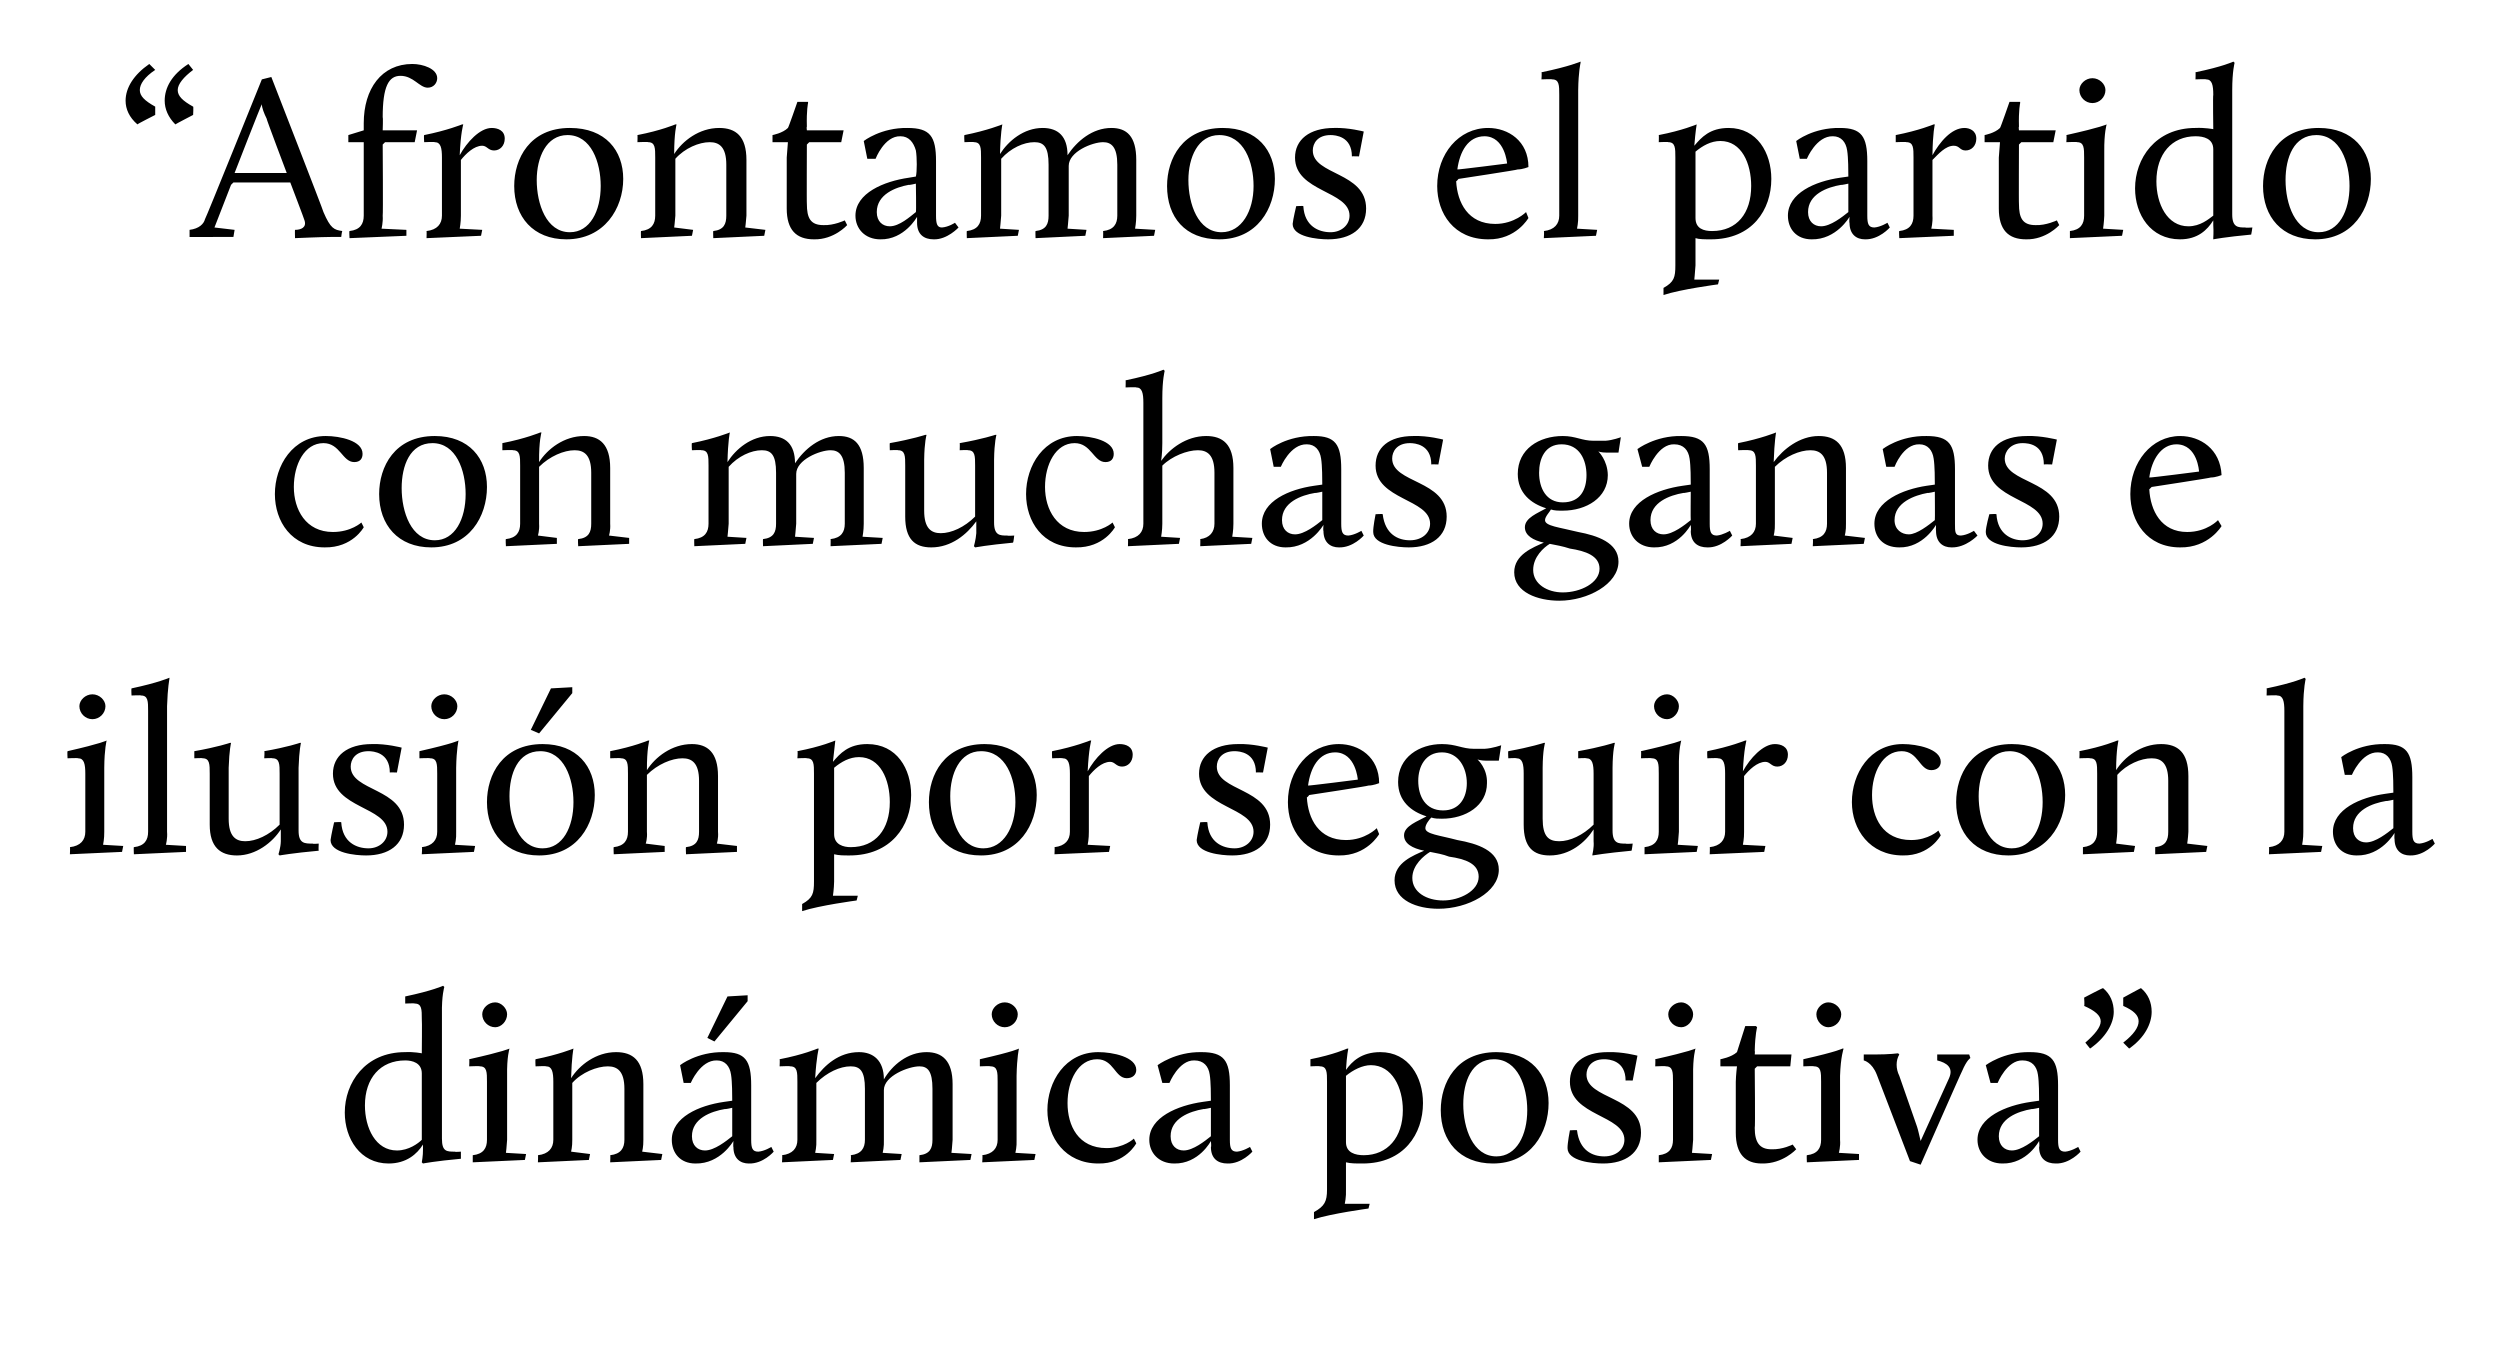 <?xml version="1.0" standalone="no"?><!DOCTYPE svg PUBLIC "-//W3C//DTD SVG 1.1//EN" "http://www.w3.org/Graphics/SVG/1.1/DTD/svg11.dtd"><svg xmlns="http://www.w3.org/2000/svg" version="1.1" width="211px" height="115px" viewBox="0 -5 211 115" style="top:-5px"><desc>“Afrontamos el partido con muchas ganas e ilusi n por seguir con la din mica positiva”</desc><defs/><g id="Polygon35061"><path d="m34.2 83.8c.73-.04 1.4.1 1.4.1c0 0 .03-2.88 0-2.9c0-.8 0-1.3-.6-1.3c.03-.04-.8 0-.8 0v-.6c2.29-.48 3.2-.9 3.2-.9l.1.1s-.23.72-.2 2.3v10.5c0 1.1.4 1.1 1.1 1.1c-.01.04.5 0 .5 0v.6c-2.19.2-3.2.4-3.2.4l-.1-.1s.11-.56.1-1.1v-.4c-.5.8-1.4 1.6-2.9 1.6c-2.4 0-3.7-2.1-3.7-4.3c0-2.5 1.7-5.1 5.1-5.1zm1.4 7.4v-5.6c0-.9-.8-1.1-1.4-1.1c-2.1 0-3.4 1.5-3.4 3.8c0 1.9.9 3.8 2.7 3.8c1 0 1.8-.6 2.1-.9zm4.3 1.3c.9-.1 1.2-.6 1.2-1.3v-4.9c0-.8 0-1.3-.6-1.3c.03-.04-.9 0-.9 0c0 0 .03-.58 0-.6c2.95-.66 3.4-.9 3.4-.9c0 0-.23.7-.2 2.3v5.4c-.03.58-.1 1.1-.1 1.1l1.7.1l-.1.5l-4.4.2v-.6zm.8-11.9c0-.5.5-1 1.1-1c.5 0 1 .5 1 1c0 .6-.5 1.1-1 1.1c-.6 0-1.1-.5-1.1-1.1zm4.7 11.9c.9-.1 1.3-.6 1.3-1.3v-4.9c0-.8-.1-1.3-.6-1.3c-.03-.04-.9 0-.9 0c0 0-.03-.58 0-.6c1.93-.38 3.2-.9 3.2-.9c0 0-.15.7-.2 2.5c.7-1.1 2.1-2.2 3.8-2.2c1.4 0 2.3.7 2.3 2.7v4.7c.01.58-.1 1-.1 1l1.7.2l-.1.5l-4.3.2s.03-.62 0-.6c.9-.1 1.2-.6 1.2-1.3v-4.3c0-1.5-.6-1.9-1.4-1.9c-.9 0-2.2.5-3 1.4v4.8c.01.58-.1 1-.1 1l1.6.2l-.1.5l-4.3.2s.03-.62 0-.6zM61.1 88l.7-.1c0-.4 0-1.6-.1-2.2c-.1-.7-.5-1.2-1.2-1.2c-1.39-.04-2.2 1.9-2.2 1.9h-.6l-.3-1.5s1.43-1.14 3.7-1.1c1.8 0 2.3.7 2.3 2.8v4.6c0 .7.1 1 .6 1c.53-.04 1.1-.4 1.1-.4l.2.4s-.89 1.04-2.1 1c-.7 0-1.3-.4-1.3-1.4c-.03.02 0-.5 0-.5c0 0-1.09 1.94-3.2 1.9c-1.3 0-2-.9-2-2c0-1.9 2.3-2.9 4.4-3.2zm.7 2.9v-2.4s-.61.14-.6.1c-1.2.2-2.8.8-2.8 2.3c0 .8.5 1.2 1.1 1.2c.8 0 1.8-.8 2.3-1.2zm-2.1-8.3l1.7-3.5l1.7-.1v.5l-2.8 3.4l-.6-.3zm6.3 9.9c.9-.1 1.3-.6 1.3-1.3v-4.9c0-.8 0-1.3-.6-1.3c-.01-.04-.9 0-.9 0c0 0 .03-.58 0-.6c1.99-.38 3.2-.9 3.2-.9h.1s-.19.68-.3 2.5c.8-1.1 2-2.2 3.7-2.2c1.2 0 2.1.7 2.1 2.3c.7-1.2 2-2.3 3.6-2.3c1.3 0 2.2.7 2.2 2.7v4.7c-.03.58-.1 1.1-.1 1.1l1.7.1l-.1.5l-4.3.2v-.6c.9-.1 1.1-.6 1.1-1.3v-4.3c0-1.5-.4-1.9-1.1-1.9c-.9 0-3 .8-3 2v4.2c.03.58-.1 1.1-.1 1.1l1.6.1l-.1.5l-4.2.2s.05-.62 0-.6c.9-.1 1.2-.6 1.2-1.3v-4.3c0-1.5-.4-1.9-1.2-1.9c-.9 0-2 .5-2.9 1.4v4.8c.03.58-.1 1.1-.1 1.1l1.6.1l-.1.5l-4.3.2s.05-.62 0-.6zm16.9 0c.9-.1 1.3-.6 1.3-1.3v-4.9c0-.8 0-1.3-.6-1.3c-.01-.04-.9 0-.9 0v-.6c2.91-.66 3.3-.9 3.3-.9c0 0-.17.7-.2 2.3v5.4c.03.58-.1 1.1-.1 1.1l1.7.1l-.1.5l-4.4.2s.05-.62 0-.6zm.8-11.9c0-.5.5-1 1.1-1c.6 0 1.1.5 1.1 1c0 .6-.5 1.1-1.1 1.1c-.6 0-1.1-.5-1.1-1.1zm9 3.2c1.2 0 3.2.4 3.2 1.5c0 .4-.3.7-.8.7c-1 0-1.1-1.6-2.5-1.6c-1.6 0-2.5 1.8-2.5 3.7c0 1.9.9 3.8 3.3 3.8c1.47 0 2.3-.8 2.3-.8l.2.4s-.91 1.74-3.2 1.7c-2.8 0-4.3-2.2-4.3-4.5c0-2.4 1.5-4.9 4.3-4.9zm8.8 4.2l.7-.1c0-.4 0-1.6-.1-2.2c-.1-.7-.5-1.2-1.3-1.2c-1.31-.04-2.1 1.9-2.1 1.9h-.6l-.4-1.5s1.51-1.14 3.7-1.1c1.9 0 2.4.7 2.4 2.8v4.6c0 .7.1 1 .6 1c.51-.04 1.1-.4 1.1-.4l.2.4s-.91 1.04-2.1 1c-.8 0-1.4-.4-1.4-1.4c.05.02 0-.5 0-.5c0 0-1.01 1.94-3.1 1.9c-1.3 0-2.1-.9-2.1-2c0-1.9 2.4-2.9 4.5-3.2zm.7 2.9v-2.4s-.63.14-.6.1c-1.2.2-2.8.8-2.8 2.3c0 .8.5 1.2 1.1 1.2c.8 0 1.8-.8 2.3-1.2zm8.7 6.4c.9-.5 1.1-.9 1.1-1.9v-9.1c0-.8 0-1.3-.6-1.3c-.01-.04-.8 0-.8 0v-.6c1.95-.38 3.1-.9 3.1-.9h.1s-.13.54-.2 1.8c.5-.7 1.3-1.5 2.9-1.5c2.4 0 3.6 2.1 3.6 4.3c0 2.6-1.6 5.1-5.1 5.1c-.6 0-1 0-1.4-.1v2.3c.03.62-.1 1.2-.1 1.2h2.1l-.1.4s-3.11.42-4.6.9v-.6zm7.5-8.6c0-1.9-.9-3.8-2.7-3.8c-.7 0-1.5.4-2.1.9v5.6c0 .9.8 1.1 1.5 1.1c2 0 3.3-1.5 3.3-3.8zm7.9-4.9c2.9 0 4.4 1.9 4.4 4.3c0 2.5-1.5 5.1-4.7 5.1c-2.8 0-4.4-1.9-4.4-4.5c0-2.3 1.3-4.9 4.7-4.9zm0 8.8c1.7 0 2.6-1.8 2.6-3.9c0-2-.8-4.3-2.8-4.3c-1.9 0-2.6 1.9-2.6 3.8c0 2 .8 4.4 2.8 4.4zm6.2-2.2s.65-.04.6 0c.2 1.7 1.3 2.2 2.3 2.2c1 0 1.7-.6 1.7-1.4c0-2.1-4.6-2-4.6-4.9c0-1.5 1.1-2.5 3.2-2.5c1.25-.04 2.5.3 2.5.3l-.4 2.1s-.57-.02-.6 0c0-1.7-1.4-1.8-1.8-1.8c-1.1 0-1.5.7-1.5 1.3c0 2.1 4.6 1.8 4.6 4.9c0 1.7-1.3 2.6-3.2 2.6c-.9 0-3-.2-3-1.3c-.01-.42.2-1.5.2-1.5zm7.5 2.1c.9-.1 1.2-.6 1.2-1.3v-4.9c0-.8 0-1.3-.6-1.3c.03-.04-.9 0-.9 0c0 0 .03-.58 0-.6c2.95-.66 3.4-.9 3.4-.9c0 0-.23.7-.2 2.3v5.4c-.03.58-.1 1.1-.1 1.1l1.7.1l-.1.5l-4.4.2v-.6zm.8-11.9c0-.5.5-1 1.1-1c.5 0 1 .5 1 1c0 .6-.5 1.1-1 1.1c-.6 0-1.1-.5-1.1-1.1zm5.7 5.7c.01-.56.1-1.3.1-1.3h-1.4v-.6s.93-.16 1.4-.6l.7-2.2h.9l.1.1s-.17.58-.2 2c.03 0 0 .3 0 .3h3.1l-.1 1h-2.8l-.2.2s.05 5.04 0 5c0 1.2.4 1.8 1.4 1.8c.95.04 1.8-.4 1.8-.4l.3.4s-1.13 1.24-2.9 1.2c-1.4 0-2.2-.8-2.2-2.6v-4.3zm6 6.2c.9-.1 1.2-.6 1.2-1.3v-4.9c0-.8 0-1.3-.6-1.3c.01-.04-.9 0-.9 0v-.6c2.93-.66 3.3-.9 3.3-.9h.1s-.25.7-.3 2.3v5.4c.05.58-.1 1.1-.1 1.1l1.7.1v.5l-4.4.2s-.03-.62 0-.6zm.8-11.9c0-.5.5-1 1-1c.6 0 1.1.5 1.1 1c0 .6-.5 1.1-1.1 1.1c-.5 0-1-.5-1-1.1zm5.1 5.1c-.41-1.06-1.1-1.2-1.1-1.2v-.5h.9c1.27 0 2-.1 2-.1l.1.1c-.3.5-.3 1.2 0 1.8l1.5 4.3c.1.3.2.8.3 1.2l2.4-5.3c.4-.9-.2-1.3-1-1.5v-.5h2.7l.1.3s-.29.14-.7 1.1c-.01-.04-3.5 7.9-3.5 7.9l-.9-.3l-2.8-7.3zm13 2.3l.7-.1c0-.4 0-1.6-.1-2.2c-.1-.7-.5-1.2-1.3-1.2c-1.31-.04-2.1 1.9-2.1 1.9h-.6l-.4-1.5s1.51-1.14 3.7-1.1c1.9 0 2.4.7 2.4 2.8v4.6c0 .7.1 1 .6 1c.51-.04 1.1-.4 1.1-.4l.2.4s-.91 1.04-2.1 1c-.8 0-1.4-.4-1.4-1.4c.05.02 0-.5 0-.5c0 0-1.01 1.94-3.1 1.9c-1.3 0-2.1-.9-2.1-2c0-1.9 2.4-2.9 4.5-3.2zm.7 2.9v-2.4s-.63.14-.6.1c-1.2.2-2.8.8-2.8 2.3c0 .8.5 1.2 1.1 1.2c.8 0 1.8-.8 2.3-1.2zm3.8-11.7s1.59-.84 1.6-.8c.6.5.9 1.2.9 2c0 1-.7 2.2-2 3.1l-.4-.5c.8-.7 1.3-1.3 1.3-1.8c0-.5-.5-.9-1.4-1.3c.05-.02 0-.7 0-.7zm3.3 0s1.53-.84 1.5-.8c.6.5.9 1.2.9 2c0 1-.6 2.2-1.9 3.1l-.5-.5c.9-.7 1.3-1.3 1.3-1.8c0-.5-.4-.9-1.3-1.3v-.7z" stroke="none" fill="#000"/></g><g id="Polygon35060"><path d="m5.9 66.5c.9-.1 1.3-.6 1.3-1.3v-4.9c0-.8-.1-1.3-.6-1.3c-.03-.04-.9 0-.9 0c0 0-.03-.58 0-.6c2.89-.66 3.3-.9 3.3-.9c0 0-.19.7-.2 2.3v5.4c.01.58-.1 1.1-.1 1.1l1.7.1l-.1.5l-4.4.2s.03-.62 0-.6zm.8-11.9c0-.5.5-1 1.1-1c.6 0 1.1.5 1.1 1c0 .6-.5 1.1-1.1 1.1c-.6 0-1.1-.5-1.1-1.1zm4.6 11.9c.9-.1 1.2-.6 1.2-1.3V55c0-.8 0-1.3-.6-1.3c.01-.04-.8 0-.8 0c0 0-.03-.58 0-.6c2.27-.48 3.2-.9 3.2-.9v.1s-.15.72-.2 2.3v10.6c.05.58-.1 1.1-.1 1.1l1.7.1v.5l-4.4.2s-.03-.62 0-.6zm6.4-6.2c0-.8 0-1.3-.6-1.3c.01-.04-.7 0-.7 0v-.6c1.95-.34 3-.7 3-.7h.1s-.15.58-.2 2.1v4.3c0 1.5.6 1.9 1.4 1.9c.9 0 2-.5 2.9-1.4v-4.3c0-.8 0-1.3-.6-1.3c.01-.04-.7 0-.7 0c0 0 .05-.6 0-.6c1.97-.34 3-.7 3-.7h.1s-.15.58-.2 2.1v5.3c0 1.1.5 1.1 1.2 1.1c-.03.04.5 0 .5 0c0 0-.03.58 0 .6c-2.21.2-3.3.4-3.3.4l-.1-.1s.19-.56.2-1.1v-1c-.7 1.1-2.1 2.2-3.7 2.2c-1.4 0-2.3-.7-2.3-2.6v-4.3zm10.5 4.1s.61-.04.6 0c.1 1.7 1.3 2.2 2.3 2.2c.9 0 1.6-.6 1.6-1.4c0-2.1-4.6-2-4.6-4.9c0-1.5 1.2-2.5 3.3-2.5c1.21-.04 2.5.3 2.5.3l-.4 2.1s-.61-.02-.6 0c0-1.7-1.4-1.8-1.8-1.8c-1.1 0-1.5.7-1.5 1.3c0 2.1 4.5 1.8 4.5 4.9c0 1.7-1.3 2.6-3.2 2.6c-.9 0-3-.2-3-1.3c.05-.42.3-1.5.3-1.5zm7.4 2.1c.9-.1 1.3-.6 1.3-1.3v-4.9c0-.8 0-1.3-.6-1.3c-.01-.04-.9 0-.9 0v-.6c2.91-.66 3.3-.9 3.3-.9c0 0-.17.7-.2 2.3v5.4c.03.58-.1 1.1-.1 1.1l1.7.1l-.1.5l-4.4.2s.05-.62 0-.6zm.8-11.9c0-.5.5-1 1.1-1c.6 0 1.1.5 1.1 1c0 .6-.5 1.1-1.1 1.1c-.6 0-1.1-.5-1.1-1.1zm9.4 3.2c2.9 0 4.4 1.9 4.4 4.3c0 2.5-1.5 5.1-4.7 5.1c-2.8 0-4.4-1.9-4.4-4.5c0-2.3 1.3-4.9 4.7-4.9zm0 8.8c1.7 0 2.6-1.8 2.6-3.9c0-2-.8-4.3-2.8-4.3c-1.9 0-2.6 1.9-2.6 3.8c0 2 .8 4.4 2.8 4.4zm-1-10l1.7-3.5l1.8-.1v.5l-2.8 3.4l-.7-.3zm7 9.9c.9-.1 1.2-.6 1.2-1.3v-4.9c0-.8 0-1.3-.6-1.3c.01-.04-.9 0-.9 0v-.6c1.97-.38 3.2-.9 3.2-.9h.1s-.21.7-.2 2.5c.7-1.1 2.1-2.2 3.8-2.2c1.3 0 2.2.7 2.2 2.7v4.7c.05.58-.1 1-.1 1l1.7.2v.5l-4.3.2s-.03-.62 0-.6c.9-.1 1.1-.6 1.1-1.3v-4.3c0-1.5-.6-1.9-1.4-1.9c-.9 0-2.1.5-3 1.4v4.8c.05.58-.1 1-.1 1l1.6.2v.5l-4.3.2s-.03-.62 0-.6zm15.9 4.8c.9-.5 1-.9 1-1.9v-9.1c0-.8 0-1.3-.6-1.3c.05-.04-.8 0-.8 0c0 0 .05-.58 0-.6c2.01-.38 3.2-.9 3.2-.9l-.2 1.8c.6-.7 1.3-1.5 2.9-1.5c2.5 0 3.7 2.1 3.7 4.3c0 2.6-1.7 5.1-5.2 5.1c-.5 0-.9 0-1.3-.1v2.3c-.01.62-.1 1.2-.1 1.2h2.1l-.1.4s-3.15.42-4.6.9v-.6zm7.4-8.6c0-1.9-.8-3.8-2.6-3.8c-.8 0-1.5.4-2.1.9v5.6c0 .9.8 1.1 1.4 1.1c2.1 0 3.3-1.5 3.3-3.8zm8-4.9c2.9 0 4.4 1.9 4.4 4.3c0 2.5-1.5 5.1-4.7 5.1c-2.9 0-4.4-1.9-4.4-4.5c0-2.3 1.3-4.9 4.7-4.9zm-.1 8.8c1.7 0 2.7-1.8 2.7-3.9c0-2-.8-4.3-2.9-4.3c-1.8 0-2.6 1.9-2.6 3.8c0 2 .8 4.4 2.8 4.4zm6-.1c.9-.1 1.3-.6 1.3-1.3v-4.9c0-.8-.1-1.3-.6-1.3c-.03-.04-.9 0-.9 0c0 0-.03-.58 0-.6c1.93-.38 3.2-.9 3.2-.9h.1s-.21.7-.3 2.6c.6-1.1 1.7-2.3 2.7-2.3c.5 0 1.1.2 1.1.9c0 .6-.4 1-.9 1c-.5 0-.6-.4-1-.4c-.7 0-1.4.7-1.8 1.2v4.7c.01.58-.1 1.1-.1 1.1l1.9.1l-.1.5l-4.6.2s.03-.62 0-.6zm12.3-2.1s.61-.04.6 0c.1 1.7 1.3 2.2 2.3 2.2c.9 0 1.6-.6 1.6-1.4c0-2.1-4.6-2-4.6-4.9c0-1.5 1.2-2.5 3.3-2.5c1.21-.04 2.5.3 2.5.3l-.4 2.1s-.61-.02-.6 0c0-1.7-1.4-1.8-1.8-1.8c-1.1 0-1.5.7-1.5 1.3c0 2.1 4.5 1.8 4.5 4.9c0 1.7-1.3 2.6-3.2 2.6c-.9 0-3-.2-3-1.3c.05-.42.3-1.5.3-1.5zm11.7-6.6c1.7 0 3.4 1.1 3.4 3.3c0 0-.5.2-.9.2c.03.04-5 .8-5 .8c0 0-.15.2-.2.2c.1 1.8 1 3.6 3.3 3.6c1.63 0 2.6-1 2.6-1l.2.5s-1.03 1.84-3.4 1.8c-2.9 0-4.3-2.2-4.3-4.5c0-2.7 1.8-4.9 4.3-4.9zm-2.6 3.5c-.01.04 4.2-.5 4.2-.5c0 0-.17-2.28-1.9-2.3c-1.4 0-2.1 1.3-2.3 2.8zm10 2.6c-1.3-.4-2.4-1.3-2.4-2.9c0-2.1 1.8-3.2 3.7-3.2c1.2 0 1.7.4 2.7.4h.9c.69-.04 1.4-.3 1.4-.3l-.2 1.3h-1.1c-.41 0-.7-.1-.7-.1c0 0 .85.74.8 2c0 1.9-1.8 3-3.8 3c-.3 0-.6 0-.9-.1c-.2.2-.5.6-.5.9c0 .5 1.2.6 2.7 1c1.7.3 3.5.9 3.5 2.5c0 1.9-2.6 3.3-5.1 3.3c-1.8 0-3.7-.7-3.7-2.4c0-1.5 1.6-2.1 2.5-2.5c-1-.2-1.7-.6-1.7-1.3c0-.8 1.2-1.2 1.9-1.6zm.3 3c-.5.3-1.5 1.1-1.5 2.2c0 1.2 1.2 1.9 2.6 1.9c1.4 0 3-.8 3-2c0-1.1-1.1-1.5-2.5-1.7c-.5-.2-1.1-.3-1.6-.4zm3.1-5.8c0-1.3-.7-2.6-2.1-2.6c-1.4 0-2 1.2-2 2.4c0 1.3.6 2.5 2.1 2.5c1.4 0 2-1.1 2-2.3zm4.8-.8c0-.8-.1-1.3-.6-1.3c-.03-.04-.7 0-.7 0c0 0-.03-.6 0-.6c1.91-.34 3-.7 3-.7h.1s-.19.58-.2 2.1v4.3c0 1.5.5 1.9 1.4 1.9c.9 0 2-.5 2.9-1.4v-4.3c0-.8-.1-1.3-.6-1.3c-.03-.04-.7 0-.7 0v-.6c1.93-.34 3-.7 3-.7h.1s-.19.58-.2 2.1v5.3c0 1.1.5 1.1 1.1 1.1c.03.04.6 0 .6 0c0 0-.07.58-.1.6c-2.15.2-3.3.4-3.3.4v-.1s.15-.56.1-1.1v-1c-.7 1.1-2 2.2-3.7 2.2c-1.4 0-2.2-.7-2.2-2.6v-4.3zm10.2 6.2c.9-.1 1.2-.6 1.2-1.3v-4.9c0-.8 0-1.3-.6-1.3c.03-.04-.9 0-.9 0c0 0 .03-.58 0-.6c2.95-.66 3.4-.9 3.4-.9c0 0-.23.7-.2 2.3v5.4c-.03.58-.1 1.1-.1 1.1l1.7.1l-.1.5l-4.4.2v-.6zm.8-11.9c0-.5.5-1 1.1-1c.5 0 1 .5 1 1c0 .6-.5 1.1-1 1.1c-.6 0-1.1-.5-1.1-1.1zm4.7 11.9c.9-.1 1.3-.6 1.3-1.3v-4.9c0-.8-.1-1.3-.6-1.3c-.03-.04-.9 0-.9 0c0 0-.03-.58 0-.6c1.93-.38 3.2-.9 3.2-.9h.1s-.21.7-.3 2.6c.6-1.1 1.7-2.3 2.7-2.3c.5 0 1.1.2 1.1.9c0 .6-.4 1-.9 1c-.5 0-.6-.4-1-.4c-.7 0-1.4.7-1.8 1.2v4.7c.01.58-.1 1.1-.1 1.1l1.9.1l-.1.5l-4.6.2s.03-.62 0-.6zm16.3-8.7c1.2 0 3.2.4 3.2 1.5c0 .4-.3.7-.8.7c-1 0-1.1-1.6-2.5-1.6c-1.6 0-2.5 1.8-2.5 3.7c0 1.9.9 3.8 3.3 3.8c1.47 0 2.3-.8 2.3-.8l.2.4s-.91 1.74-3.2 1.7c-2.8 0-4.3-2.2-4.3-4.5c0-2.4 1.5-4.9 4.3-4.9zm9.2 0c3 0 4.5 1.9 4.5 4.3c0 2.5-1.6 5.1-4.8 5.1c-2.8 0-4.4-1.9-4.4-4.5c0-2.3 1.3-4.9 4.7-4.9zm0 8.8c1.7 0 2.6-1.8 2.6-3.9c0-2-.8-4.3-2.8-4.3c-1.8 0-2.6 1.9-2.6 3.8c0 2 .8 4.4 2.8 4.4zm6-.1c.9-.1 1.2-.6 1.2-1.3v-4.9c0-.8 0-1.3-.6-1.3c.03-.04-.9 0-.9 0c0 0 .03-.58 0-.6c1.99-.38 3.2-.9 3.2-.9h.1s-.19.7-.2 2.5c.7-1.1 2.1-2.2 3.8-2.2c1.4 0 2.3.7 2.3 2.7v4.7c-.03.58-.1 1-.1 1l1.7.2l-.1.5l-4.3.2v-.6c.9-.1 1.1-.6 1.1-1.3v-4.3c0-1.5-.6-1.9-1.4-1.9c-.9 0-2.1.5-2.9 1.4v4.8c-.03.58-.1 1-.1 1l1.6.2l-.1.5l-4.3.2v-.6zm15.7 0c.9-.1 1.3-.6 1.3-1.3V55c0-.8-.1-1.3-.6-1.3c-.03-.04-.9 0-.9 0c0 0 .03-.58 0-.6c2.33-.48 3.2-.9 3.2-.9l.1.1s-.19.72-.2 2.3v10.6c.01.58-.1 1.1-.1 1.1l1.7.1l-.1.5l-4.4.2s.03-.62 0-.6zm9.8-4.5l.7-.1c0-.4 0-1.6-.1-2.2c-.1-.7-.5-1.2-1.2-1.2c-1.39-.04-2.2 1.9-2.2 1.9h-.6l-.3-1.5s1.43-1.14 3.7-1.1c1.8 0 2.3.7 2.3 2.8v4.6c0 .7.1 1 .6 1c.53-.04 1.1-.4 1.1-.4l.2.4s-.89 1.04-2.1 1c-.7 0-1.3-.4-1.3-1.4c-.03.02 0-.5 0-.5c0 0-1.09 1.94-3.2 1.9c-1.3 0-2-.9-2-2c0-1.9 2.3-2.9 4.4-3.2zm.7 2.9v-2.4s-.61.14-.6.1c-1.2.2-2.8.8-2.8 2.3c0 .8.5 1.2 1.1 1.2c.8 0 1.8-.8 2.3-1.2z" stroke="none" fill="#000"/></g><g id="Polygon35059"><path d="m27.5 31.8c1.2 0 3.1.4 3.1 1.5c0 .4-.2.7-.7.7c-1 0-1.2-1.6-2.6-1.6c-1.6 0-2.5 1.8-2.5 3.7c0 1.9 1 3.8 3.3 3.8c1.54 0 2.4-.8 2.4-.8l.2.4s-.94 1.74-3.3 1.7c-2.8 0-4.2-2.2-4.2-4.5c0-2.4 1.5-4.9 4.3-4.9zm9.2 0c2.9 0 4.4 1.9 4.4 4.3c0 2.5-1.5 5.1-4.7 5.1c-2.8 0-4.4-1.9-4.4-4.5c0-2.3 1.3-4.9 4.7-4.9zm0 8.8c1.7 0 2.6-1.8 2.6-3.9c0-2-.8-4.3-2.8-4.3c-1.9 0-2.6 1.9-2.6 3.8c0 2 .8 4.4 2.8 4.4zm6-.1c.9-.1 1.2-.6 1.2-1.3v-4.9c0-.8 0-1.3-.6-1.3c0-.04-.9 0-.9 0v-.6c1.96-.38 3.2-.9 3.2-.9h.1s-.22.7-.2 2.5c.7-1.1 2.1-2.2 3.8-2.2c1.3 0 2.2.7 2.2 2.7v4.7c.04.58-.1 1-.1 1l1.7.2v.5l-4.3.2s-.04-.62 0-.6c.9-.1 1.1-.6 1.1-1.3v-4.3c0-1.5-.6-1.9-1.4-1.9c-.9 0-2.1.5-3 1.4v4.8c.04.58-.1 1-.1 1l1.6.2v.5l-4.3.2s-.04-.62 0-.6zm15.9 0c.9-.1 1.2-.6 1.2-1.3v-4.9c0-.8 0-1.3-.6-1.3c.02-.04-.8 0-.8 0c0 0-.04-.58 0-.6c1.92-.38 3.2-.9 3.2-.9c0 0-.16.68-.2 2.5c.7-1.1 2-2.2 3.6-2.2c1.3 0 2.1.7 2.1 2.3c.8-1.2 2.1-2.3 3.7-2.3c1.3 0 2.1.7 2.1 2.7v4.7c0 .58-.1 1.1-.1 1.1l1.7.1l-.1.5l-4.3.2s.02-.62 0-.6c.9-.1 1.2-.6 1.2-1.3v-4.3c0-1.5-.5-1.9-1.2-1.9c-.9 0-2.9.8-2.9 2v4.2c-.04.58-.1 1.1-.1 1.1l1.6.1l-.1.5l-4.2.2s-.02-.62 0-.6c.9-.1 1.1-.6 1.1-1.3v-4.3c0-1.5-.4-1.9-1.2-1.9c-.9 0-2 .5-2.8 1.4v4.8c-.04.58-.1 1.1-.1 1.1l1.6.1l-.1.5l-4.3.2s-.02-.62 0-.6zm17.8-6.2c0-.8 0-1.3-.6-1.3c-.02-.04-.7 0-.7 0c0 0-.02-.6 0-.6c1.92-.34 3-.7 3-.7h.1s-.18.58-.2 2.1v4.3c0 1.5.6 1.9 1.4 1.9c.9 0 2-.5 2.9-1.4v-4.3c0-.8 0-1.3-.6-1.3c-.02-.04-.7 0-.7 0c0 0 .02-.6 0-.6c1.94-.34 3-.7 3-.7h.1s-.18.58-.2 2.1v5.3c0 1.1.5 1.1 1.1 1.1c.04.04.6 0 .6 0c0 0-.06.58-.1.6c-2.14.2-3.2.4-3.2.4l-.1-.1s.16-.56.2-1.1v-1c-.8 1.1-2.1 2.2-3.8 2.2c-1.4 0-2.2-.7-2.2-2.6v-4.3zm14.5-2.5c1.2 0 3.1.4 3.1 1.5c0 .4-.2.7-.7.7c-1 0-1.2-1.6-2.6-1.6c-1.6 0-2.5 1.8-2.5 3.7c0 1.9 1 3.8 3.3 3.8c1.54 0 2.4-.8 2.4-.8l.2.4s-.94 1.74-3.3 1.7c-2.8 0-4.2-2.2-4.2-4.5c0-2.4 1.5-4.9 4.3-4.9zm4.3 8.7c.9-.1 1.3-.6 1.3-1.3V29c0-.8-.1-1.3-.6-1.3c-.04-.04-.9 0-.9 0c0 0 .02-.58 0-.6c2.32-.48 3.2-.9 3.2-.9l.1.1s-.2.72-.2 2.3v3.8c0 1-.1 1.4-.1 1.5c.7-1 2.1-2.1 3.8-2.1c1.4 0 2.3.7 2.3 2.7v4.7c0 .58-.1 1.1-.1 1.1l1.7.1l-.1.5l-4.3.2s.02-.62 0-.6c.8-.1 1.2-.6 1.2-1.3v-4.3c0-1.5-.6-1.9-1.4-1.9c-.9 0-2.2.5-3 1.3v4.9c0 .58-.1 1.1-.1 1.1l1.6.1l-.1.5l-4.3.2s.02-.62 0-.6zm15.7-4.5l.7-.1c0-.4 0-1.6-.1-2.2c-.1-.7-.5-1.2-1.2-1.2c-1.4-.04-2.2 1.9-2.2 1.9h-.6l-.3-1.5s1.42-1.14 3.7-1.1c1.8 0 2.3.7 2.3 2.8v4.6c0 .7.1 1 .6 1c.52-.04 1.1-.4 1.1-.4l.2.4s-.9 1.04-2.1 1c-.7 0-1.3-.4-1.3-1.4c-.04.02 0-.5 0-.5c0 0-1.1 1.94-3.2 1.9c-1.3 0-2-.9-2-2c0-1.9 2.3-2.9 4.4-3.2zm.7 2.9v-2.4s-.62.14-.6.1c-1.2.2-2.8.8-2.8 2.3c0 .8.5 1.2 1.1 1.2c.8 0 1.8-.8 2.3-1.2zm4.5-.5s.64-.04.6 0c.2 1.7 1.3 2.2 2.3 2.2c1 0 1.7-.6 1.7-1.4c0-2.1-4.6-2-4.6-4.9c0-1.5 1.1-2.5 3.2-2.5c1.24-.04 2.5.3 2.5.3l-.4 2.1s-.58-.02-.6 0c0-1.7-1.4-1.8-1.8-1.8c-1.1 0-1.5.7-1.5 1.3c0 2.1 4.6 1.8 4.6 4.9c0 1.7-1.3 2.6-3.2 2.6c-.9 0-3-.2-3-1.3c-.02-.42.2-1.5.2-1.5zm14.4-.5c-1.3-.4-2.4-1.3-2.4-2.9c0-2.1 1.8-3.2 3.8-3.2c1.1 0 1.6.4 2.6.4h1c.62-.04 1.3-.3 1.3-.3l-.2 1.3h-1c-.48 0-.7-.1-.7-.1c0 0 .78.74.8 2c0 1.9-1.8 3-3.8 3c-.4 0-.7 0-1-.1c-.1.2-.5.6-.5.9c0 .5 1.2.6 2.8 1c1.6.3 3.4.9 3.4 2.5c0 1.9-2.6 3.3-5 3.3c-1.8 0-3.8-.7-3.8-2.4c0-1.5 1.6-2.1 2.5-2.5c-.9-.2-1.6-.6-1.6-1.3c0-.8 1.1-1.2 1.8-1.6zm.3 3c-.5.3-1.4 1.1-1.4 2.2c0 1.2 1.2 1.9 2.5 1.9c1.5 0 3.1-.8 3.1-2c0-1.1-1.2-1.5-2.5-1.7c-.6-.2-1.2-.3-1.7-.4zm3.1-5.8c0-1.3-.6-2.6-2.1-2.6c-1.4 0-1.9 1.2-1.9 2.4c0 1.3.6 2.5 2 2.5c1.5 0 2-1.1 2-2.3zm8.1.9l.7-.1c0-.4 0-1.6-.1-2.2c-.1-.7-.5-1.2-1.3-1.2c-1.32-.04-2.1 1.9-2.1 1.9h-.6l-.4-1.5s1.5-1.14 3.7-1.1c1.9 0 2.4.7 2.4 2.8v4.6c0 .7.1 1 .6 1c.5-.04 1.1-.4 1.1-.4l.2.4s-.92 1.04-2.1 1c-.8 0-1.4-.4-1.4-1.4c.04.02 0-.5 0-.5c0 0-1.02 1.94-3.1 1.9c-1.3 0-2.1-.9-2.1-2c0-1.9 2.4-2.9 4.5-3.2zm.7 2.9c-.02 0 0-2.4 0-2.4c0 0-.64.14-.6.1c-1.2.2-2.8.8-2.8 2.3c0 .8.5 1.2 1.1 1.2c.8 0 1.8-.8 2.3-1.2zm4.2 1.6c.9-.1 1.3-.6 1.3-1.3v-4.9c0-.8 0-1.3-.6-1.3c-.02-.04-.9 0-.9 0c0 0-.02-.58 0-.6c1.94-.38 3.2-.9 3.2-.9c0 0-.14.7-.2 2.5c.8-1.1 2.2-2.2 3.8-2.2c1.4 0 2.3.7 2.3 2.7v4.7c.02.58-.1 1-.1 1l1.7.2l-.1.5l-4.3.2s.04-.62 0-.6c.9-.1 1.2-.6 1.2-1.3v-4.3c0-1.5-.6-1.9-1.4-1.9c-.9 0-2.1.5-3 1.4v4.8c.02.58-.1 1-.1 1l1.6.2l-.1.5l-4.3.2s.04-.62 0-.6zm15.7-4.5l.7-.1c0-.4 0-1.6-.1-2.2c-.1-.7-.5-1.2-1.2-1.2c-1.38-.04-2.1 1.9-2.1 1.9h-.7l-.3-1.5s1.44-1.14 3.7-1.1c1.9 0 2.4.7 2.4 2.8v4.6c0 .7 0 1 .5 1c.54-.04 1.1-.4 1.1-.4l.3.4s-.98 1.04-2.2 1c-.7 0-1.3-.4-1.3-1.4c-.02.02 0-.5 0-.5c0 0-1.08 1.94-3.1 1.9c-1.4 0-2.1-.9-2.1-2c0-1.9 2.4-2.9 4.4-3.2zm.7 2.9c.02 0 0-2.4 0-2.4c0 0-.6.14-.6.1c-1.1.2-2.8.8-2.8 2.3c0 .8.6 1.2 1.2 1.2c.7 0 1.7-.8 2.2-1.2zm4.6-.5s.56-.04.6 0c.1 1.7 1.3 2.2 2.2 2.2c1 0 1.7-.6 1.7-1.4c0-2.1-4.6-2-4.6-4.9c0-1.5 1.1-2.5 3.3-2.5c1.16-.04 2.5.3 2.5.3l-.4 2.1s-.66-.02-.7 0c0-1.7-1.3-1.8-1.8-1.8c-1 0-1.5.7-1.5 1.3c0 2.1 4.6 1.8 4.6 4.9c0 1.7-1.3 2.6-3.2 2.6c-.9 0-3-.2-3-1.3c0-.42.3-1.5.3-1.5zm16.1-6.6c1.7 0 3.4 1.1 3.5 3.3c0 0-.5.2-.9.2c-.02.04-5 .8-5 .8l-.2.2c.1 1.8 1 3.6 3.2 3.6c1.68 0 2.6-1 2.6-1l.3.5s-1.08 1.84-3.5 1.8c-2.8 0-4.2-2.2-4.2-4.5c0-2.7 1.8-4.9 4.2-4.9zm-2.6 3.5c.04.04 4.2-.5 4.2-.5c0 0-.12-2.28-1.9-2.3c-1.3 0-2.1 1.3-2.3 2.8z" stroke="none" fill="#000"/></g><g id="Polygon35058"><path d="m15.9.4l.4.5c-.8.6-1.3 1.2-1.3 1.7c0 .5.4.9 1.3 1.4c.04-.04 0 .7 0 .7c0 0-1.5.78-1.5.8c-.6-.6-.9-1.3-.9-2c0-1.1.6-2.2 2-3.1zm-3.3 0l.5.5c-.9.6-1.3 1.2-1.3 1.7c0 .5.4.9 1.3 1.4v.7s-1.54.78-1.5.8c-.7-.6-1-1.3-1-2c0-1.1.7-2.2 2-3.1zm3.4 14c.8-.1 1.2-.5 1.3-.9c.04.02 4.8-11.8 4.8-11.8l.8-.2s4.44 11.4 4.4 11.4c.6 1.4.9 1.5 1.6 1.6c-.04-.04-.1.5-.1.5h-.9c-.72 0-3 .1-3 .1c0 0-.02-.72 0-.7c.5 0 1-.2.8-.8c.02 0-1.2-3.2-1.2-3.2h-4.8l-.2.2l-1.4 3.6l1.7.2l-.1.6H16v-.6zm6.1-10.6c-.04-.02-2.3 5.8-2.3 5.8h4.4S22.46 5 22.5 5c-.2-.4-.4-.9-.4-1.2zm7.4 10.7c.9-.1 1.2-.6 1.2-1.3V7h-1.3v-.6l1.3-.4v-.6c0-2.9 1.5-5 4.1-5c.9 0 2.1.4 2.1 1.2c0 .4-.3.8-.8.8c-.7 0-1.2-1-2.3-1c-1 0-1.5.9-1.5 3.5c.04 0 0 1.1 0 1.1h2.9L35 7h-2.5l-.2.2s.04 5.98 0 6c.04.58-.1 1.1-.1 1.1l2.1.1v.5l-4.8.2s-.04-.62 0-.6zm6.5 0c.9-.1 1.3-.6 1.3-1.3V8.3c0-.8-.1-1.3-.6-1.3c-.04-.04-.9 0-.9 0c0 0-.04-.58 0-.6c1.92-.38 3.2-.9 3.2-.9h.1s-.22.7-.3 2.6c.6-1.1 1.7-2.3 2.7-2.3c.5 0 1.1.2 1.1.9c0 .6-.4 1-.9 1c-.5 0-.6-.4-1-.4c-.7 0-1.4.7-1.8 1.2v4.7c0 .58-.1 1.1-.1 1.1l1.9.1l-.1.5l-4.6.2s.02-.62 0-.6zm12.1-8.7c3 0 4.5 1.9 4.5 4.3c0 2.5-1.6 5.1-4.8 5.1c-2.8 0-4.4-1.9-4.4-4.5c0-2.3 1.3-4.9 4.7-4.9zm0 8.8c1.7 0 2.6-1.8 2.6-3.9c0-2-.8-4.3-2.8-4.3c-1.8 0-2.6 1.9-2.6 3.8c0 2 .8 4.4 2.8 4.4zm6-.1c.9-.1 1.2-.6 1.2-1.3V8.3c0-.8 0-1.3-.6-1.3c.02-.04-.9 0-.9 0c0 0 .02-.58 0-.6c1.98-.38 3.2-.9 3.2-.9h.1s-.2.7-.2 2.5c.7-1.1 2.1-2.2 3.8-2.2c1.4 0 2.3.7 2.3 2.7v4.7c-.04.58-.1 1-.1 1l1.7.2l-.1.5l-4.3.2s-.02-.62 0-.6c.9-.1 1.1-.6 1.1-1.3V8.9c0-1.5-.6-1.9-1.4-1.9c-.9 0-2.1.5-2.9 1.4v4.8c-.04.58-.1 1-.1 1l1.6.2l-.1.5l-4.3.2s-.02-.62 0-.6zm12.3-6.2l.1-1.3h-1.3v-.6s.86-.16 1.3-.6c.04 0 .8-2.2.8-2.2h.9v.1s-.14.58-.1 2c-.04 0 0 .3 0 .3h3.1L71 7h-2.7l-.2.2s-.02 5.04 0 5c0 1.2.3 1.8 1.4 1.8c.88.04 1.8-.4 1.8-.4l.2.4s-1.1 1.24-2.8 1.2c-1.5 0-2.3-.8-2.3-2.6V8.3zM76.7 10l.6-.1c.1-.4.1-1.6 0-2.2c-.2-.7-.6-1.2-1.3-1.2c-1.36-.04-2.1 1.9-2.1 1.9h-.7l-.3-1.5s1.46-1.14 3.7-1.1c1.9 0 2.4.7 2.4 2.8v4.6c0 .7.1 1 .5 1c.56-.04 1.1-.4 1.1-.4l.3.4s-.96 1.04-2.1 1c-.8 0-1.4-.4-1.4-1.4v-.5s-1.06 1.94-3.1 1.9c-1.3 0-2.1-.9-2.1-2c0-1.9 2.4-2.9 4.5-3.2zm.6 2.9c.04 0 0-2.4 0-2.4c0 0-.58.14-.6.1c-1.1.2-2.7.8-2.7 2.3c0 .8.5 1.2 1.1 1.2c.8 0 1.7-.8 2.2-1.2zm4.3 1.6c.9-.1 1.2-.6 1.2-1.3V8.3c0-.8 0-1.3-.6-1.3c.02-.04-.8 0-.8 0c0 0-.04-.58 0-.6c1.92-.38 3.2-.9 3.2-.9c0 0-.16.68-.2 2.5c.7-1.1 2-2.2 3.6-2.2c1.3 0 2.1.7 2.1 2.3c.8-1.2 2.1-2.3 3.7-2.3c1.3 0 2.1.7 2.1 2.7v4.7c0 .58-.1 1.1-.1 1.1l1.7.1l-.1.5l-4.3.2s.02-.62 0-.6c.9-.1 1.2-.6 1.2-1.3V8.9c0-1.5-.5-1.9-1.2-1.9c-.9 0-2.9.8-2.9 2v4.2c-.04.58-.1 1.1-.1 1.1l1.6.1l-.1.5l-4.2.2s-.02-.62 0-.6c.9-.1 1.1-.6 1.1-1.3V8.9c0-1.5-.4-1.9-1.2-1.9c-.9 0-2 .5-2.8 1.4v4.8c-.04.58-.1 1.1-.1 1.1l1.6.1l-.1.5l-4.3.2s-.02-.62 0-.6zm21.6-8.7c2.9 0 4.4 1.9 4.4 4.3c0 2.5-1.5 5.1-4.7 5.1c-2.9 0-4.4-1.9-4.4-4.5c0-2.3 1.3-4.9 4.7-4.9zm-.1 8.8c1.7 0 2.7-1.8 2.7-3.9c0-2-.8-4.3-2.9-4.3c-1.8 0-2.6 1.9-2.6 3.8c0 2 .8 4.4 2.8 4.4zm6.3-2.2s.6-.04.6 0c.1 1.7 1.3 2.2 2.3 2.2c.9 0 1.6-.6 1.6-1.4c0-2.1-4.6-2-4.6-4.9c0-1.5 1.2-2.5 3.3-2.5c1.2-.04 2.5.3 2.5.3l-.4 2.1s-.62-.02-.6 0c0-1.7-1.4-1.8-1.8-1.8c-1.1 0-1.5.7-1.5 1.3c0 2.1 4.5 1.8 4.5 4.9c0 1.7-1.3 2.6-3.2 2.6c-.9 0-3-.2-3-1.3c.04-.42.3-1.5.3-1.5zm16.2-6.6c1.7 0 3.4 1.1 3.4 3.3c0 0-.5.2-.9.2c.02.04-5 .8-5 .8c0 0-.16.2-.2.2c.1 1.8 1 3.6 3.3 3.6c1.62 0 2.6-1 2.6-1l.2.5s-1.04 1.84-3.4 1.8c-2.9 0-4.3-2.2-4.3-4.5c0-2.7 1.8-4.9 4.3-4.9zM123 9.3c-.02.04 4.2-.5 4.2-.5c0 0-.18-2.28-1.9-2.3c-1.4 0-2.1 1.3-2.3 2.8zm7.3 5.2c.9-.1 1.3-.6 1.3-1.3V3c0-.8 0-1.3-.6-1.3c-.02-.04-.9 0-.9 0c0 0 .04-.58 0-.6c2.34-.48 3.3-.9 3.3-.9v.1s-.18.72-.2 2.3v10.6c.02.58-.1 1.1-.1 1.1l1.7.1l-.1.5l-4.4.2s.04-.62 0-.6zm10.1 4.8c.9-.5 1-.9 1-1.9V8.3c0-.8 0-1.3-.6-1.3c.02-.04-.8 0-.8 0c0 0 .02-.58 0-.6c1.98-.38 3.2-.9 3.2-.9c0 0-.1.54-.2 1.8c.6-.7 1.3-1.5 2.9-1.5c2.4 0 3.6 2.1 3.6 4.3c0 2.6-1.6 5.1-5.1 5.1c-.5 0-1 0-1.3-.1v2.3c-.04.62-.1 1.2-.1 1.2h2.1l-.1.4s-3.18.42-4.6.9v-.6zm7.4-8.6c0-1.9-.8-3.8-2.6-3.8c-.8 0-1.5.4-2.1.9v5.6c0 .9.7 1.1 1.4 1.1c2.1 0 3.3-1.5 3.3-3.8zm7.5-.7l.7-.1c0-.4 0-1.6-.1-2.2c-.1-.7-.5-1.2-1.2-1.2c-1.4-.04-2.2 1.9-2.2 1.9h-.6l-.3-1.5s1.42-1.14 3.7-1.1c1.8 0 2.3.7 2.3 2.8v4.6c0 .7.1 1 .6 1c.52-.04 1.1-.4 1.1-.4l.2.4s-.9 1.04-2.1 1c-.7 0-1.3-.4-1.3-1.4c-.04.02 0-.5 0-.5c0 0-1.1 1.94-3.2 1.9c-1.3 0-2-.9-2-2c0-1.9 2.3-2.9 4.4-3.2zm.7 2.9v-2.4s-.62.14-.6.1c-1.2.2-2.8.8-2.8 2.3c0 .8.5 1.2 1.1 1.2c.8 0 1.8-.8 2.3-1.2zm4.3 1.6c.9-.1 1.2-.6 1.2-1.3V8.3c0-.8 0-1.3-.6-1.3c0-.04-.9 0-.9 0v-.6c1.96-.38 3.2-.9 3.2-.9h.1s-.18.7-.2 2.6c.6-1.1 1.6-2.3 2.7-2.3c.4 0 1 .2 1 .9c0 .6-.4 1-.9 1c-.5 0-.5-.4-1-.4c-.7 0-1.3.7-1.8 1.2v4.7c.04.58-.1 1.1-.1 1.1l1.9.1v.5l-4.6.2s-.04-.62 0-.6zm8.4-6.2l.1-1.3h-1.3v-.6s.86-.16 1.3-.6c.04 0 .8-2.2.8-2.2h.9v.1s-.14.58-.1 2c-.04 0 0 .3 0 .3h3.1l-.2 1h-2.7l-.2.2s-.02 5.04 0 5c0 1.2.3 1.8 1.4 1.8c.88.04 1.8-.4 1.8-.4l.2.4s-1.1 1.24-2.8 1.2c-1.5 0-2.3-.8-2.3-2.6V8.3zm6 6.2c.9-.1 1.2-.6 1.2-1.3V8.3c0-.8 0-1.3-.6-1.3c.04-.04-.9 0-.9 0c0 0 .04-.58 0-.6c2.96-.66 3.4-.9 3.4-.9c0 0-.22.7-.2 2.3v5.4c-.02.58-.1 1.1-.1 1.1l1.7.1l-.1.5l-4.4.2v-.6zm.8-11.9c0-.5.5-1 1.1-1c.6 0 1.1.5 1.1 1c0 .6-.5 1.1-1.1 1.1c-.6 0-1.1-.5-1.1-1.1zm9.8 3.2c.76-.04 1.5.1 1.5.1c0 0-.04-2.88 0-2.9c0-.8-.1-1.3-.6-1.3c-.04-.04-.9 0-.9 0c0 0 .02-.58 0-.6c2.32-.48 3.2-.9 3.2-.9l.1.1s-.2.72-.2 2.3v10.5c0 1.1.5 1.1 1.1 1.1c.02.04.6 0 .6 0c0 0-.08.58-.1.6c-2.16.2-3.2.4-3.2.4v-.1s.04-.56 0-1.1v-.4c-.5.8-1.3 1.6-2.8 1.6c-2.5 0-3.8-2.1-3.8-4.3c0-2.5 1.7-5.1 5.1-5.1zm1.5 7.4V7.6c0-.9-.8-1.1-1.5-1.1c-2 0-3.3 1.5-3.3 3.8c0 1.9.9 3.8 2.7 3.8c1 0 1.7-.6 2.1-.9zm8.9-7.4c2.9 0 4.4 1.9 4.4 4.3c0 2.5-1.5 5.1-4.7 5.1c-2.8 0-4.4-1.9-4.4-4.5c0-2.3 1.3-4.9 4.7-4.9zm0 8.8c1.7 0 2.6-1.8 2.6-3.9c0-2-.8-4.3-2.8-4.3c-1.9 0-2.6 1.9-2.6 3.8c0 2 .8 4.4 2.8 4.4z" stroke="none" fill="#000"/></g></svg>
